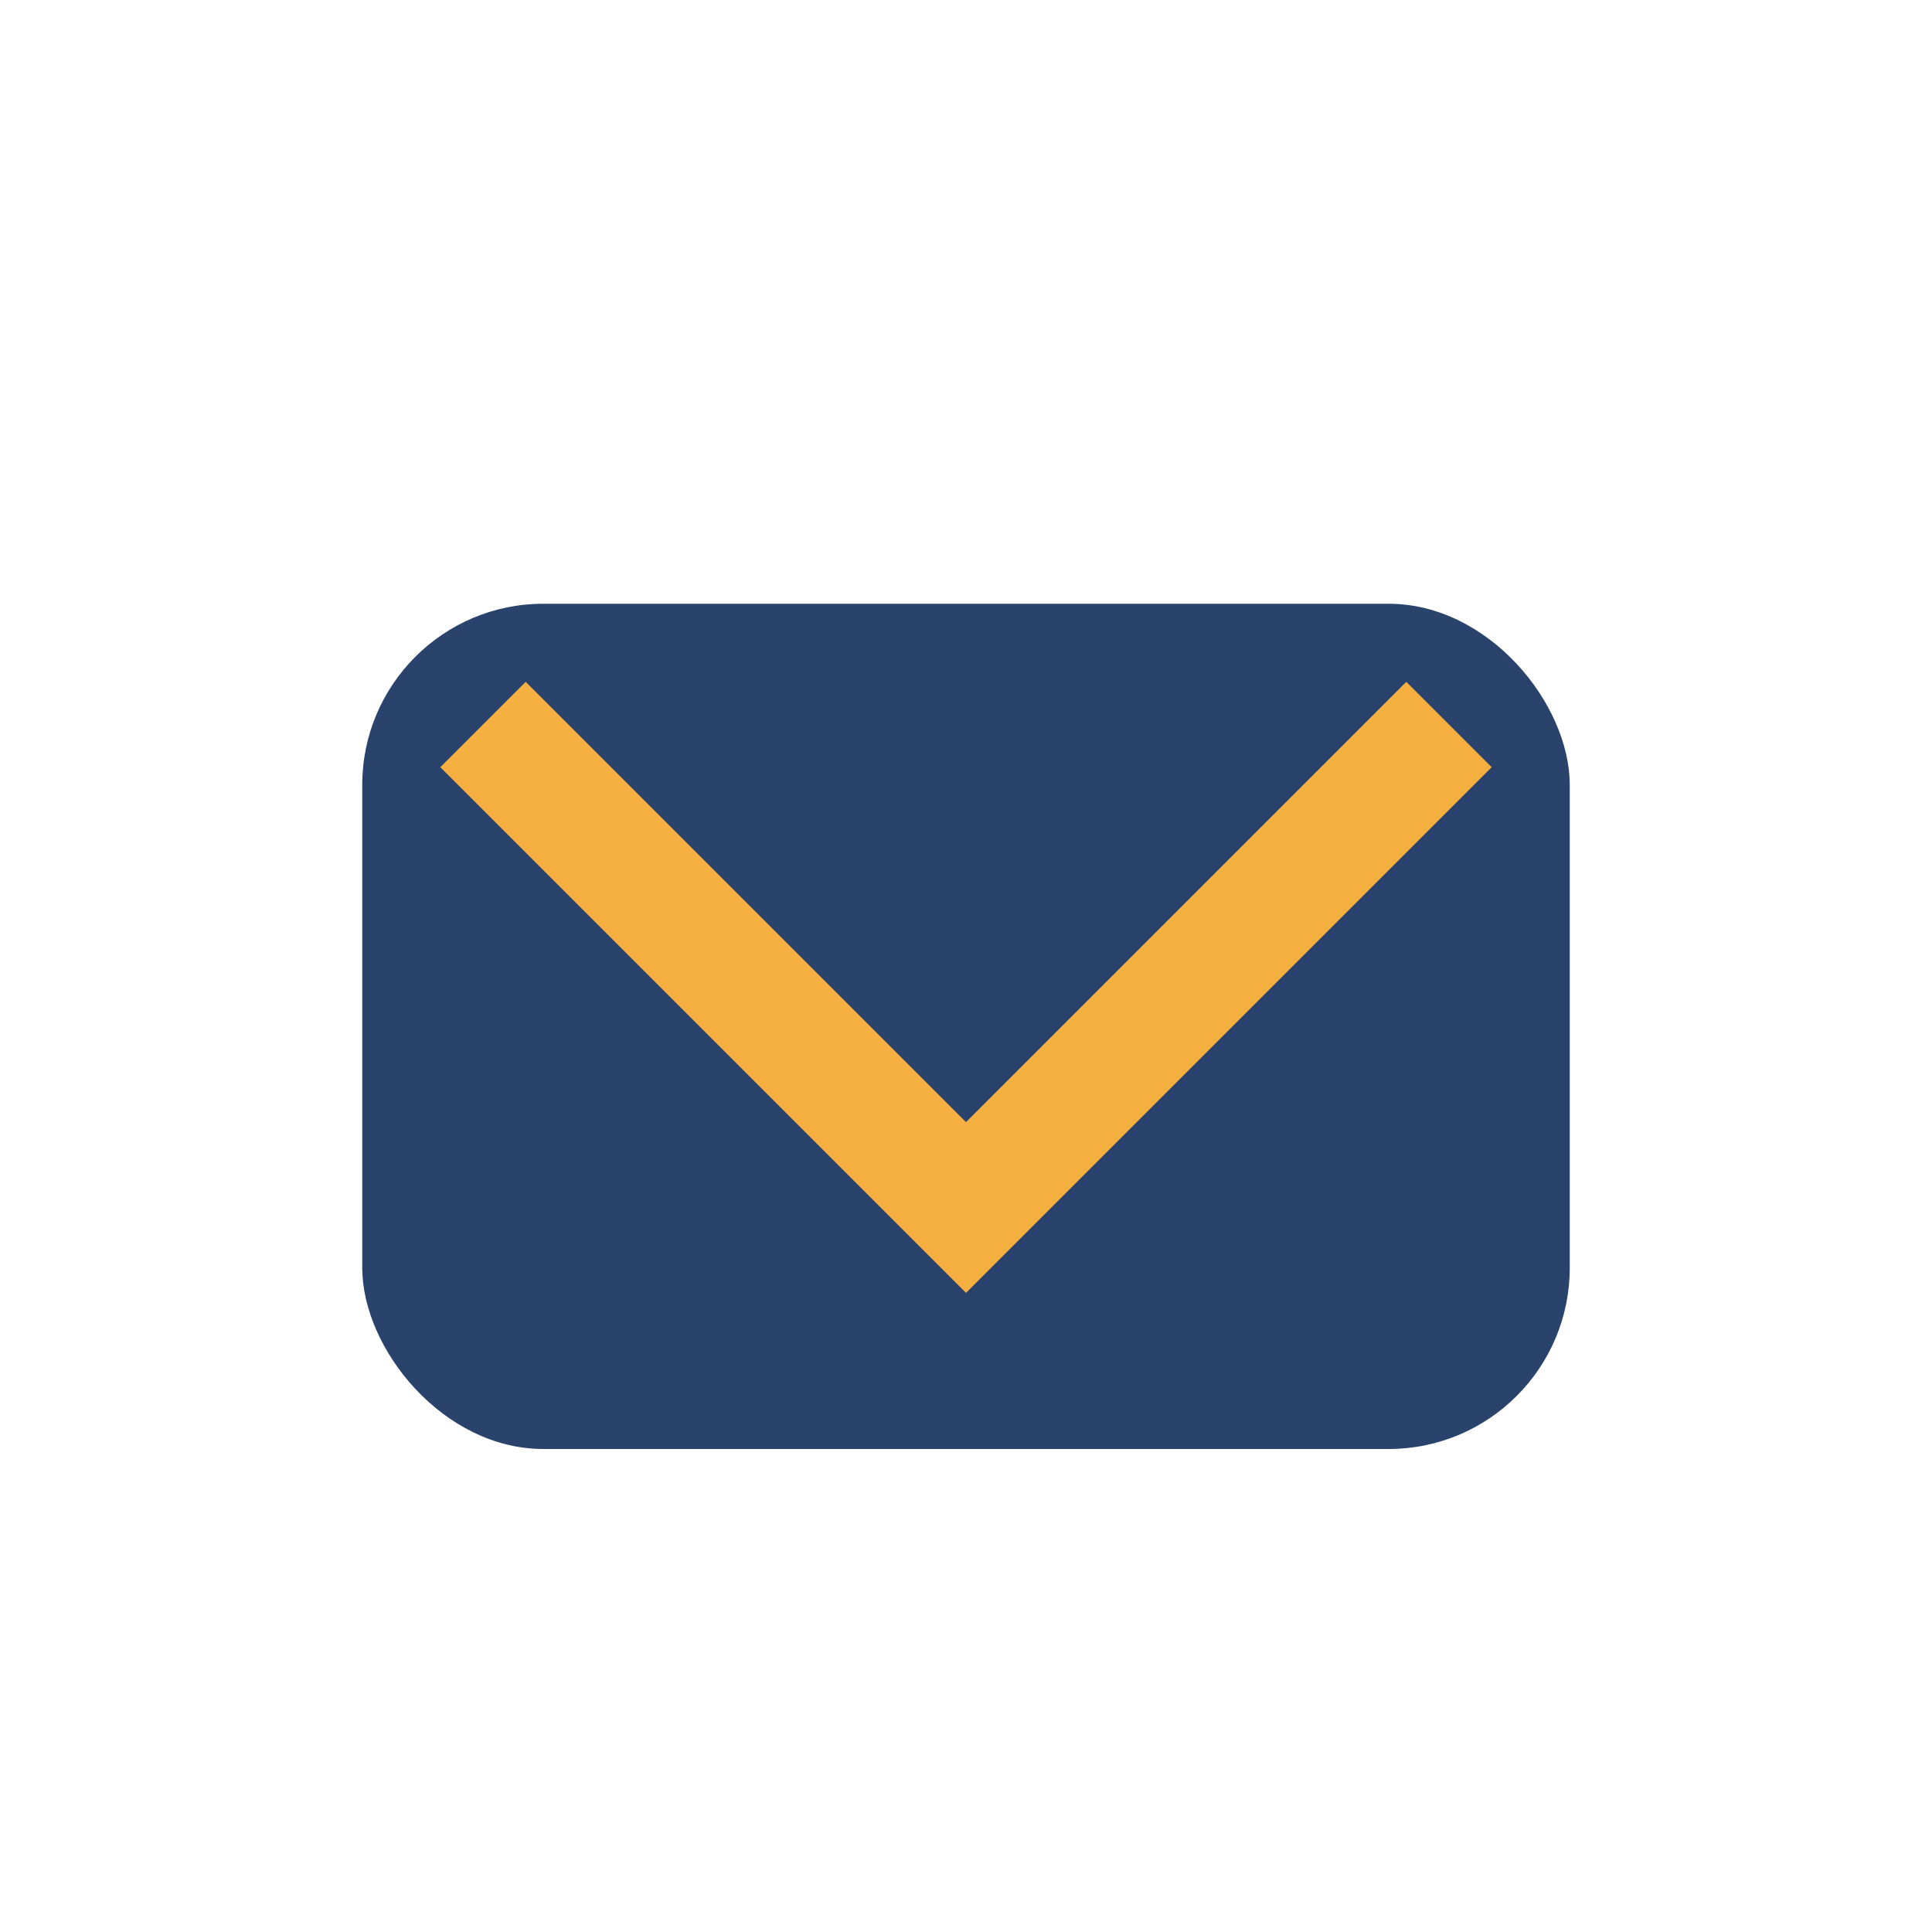<?xml version="1.0" encoding="UTF-8"?>
<svg xmlns="http://www.w3.org/2000/svg" width="32" height="32" viewBox="0 0 32 32"><rect x="6" y="10" width="20" height="14" rx="3" fill="#29436C"/><polyline points="8,12 16,20 24,12" fill="none" stroke="#F6B042" stroke-width="2"/></svg>